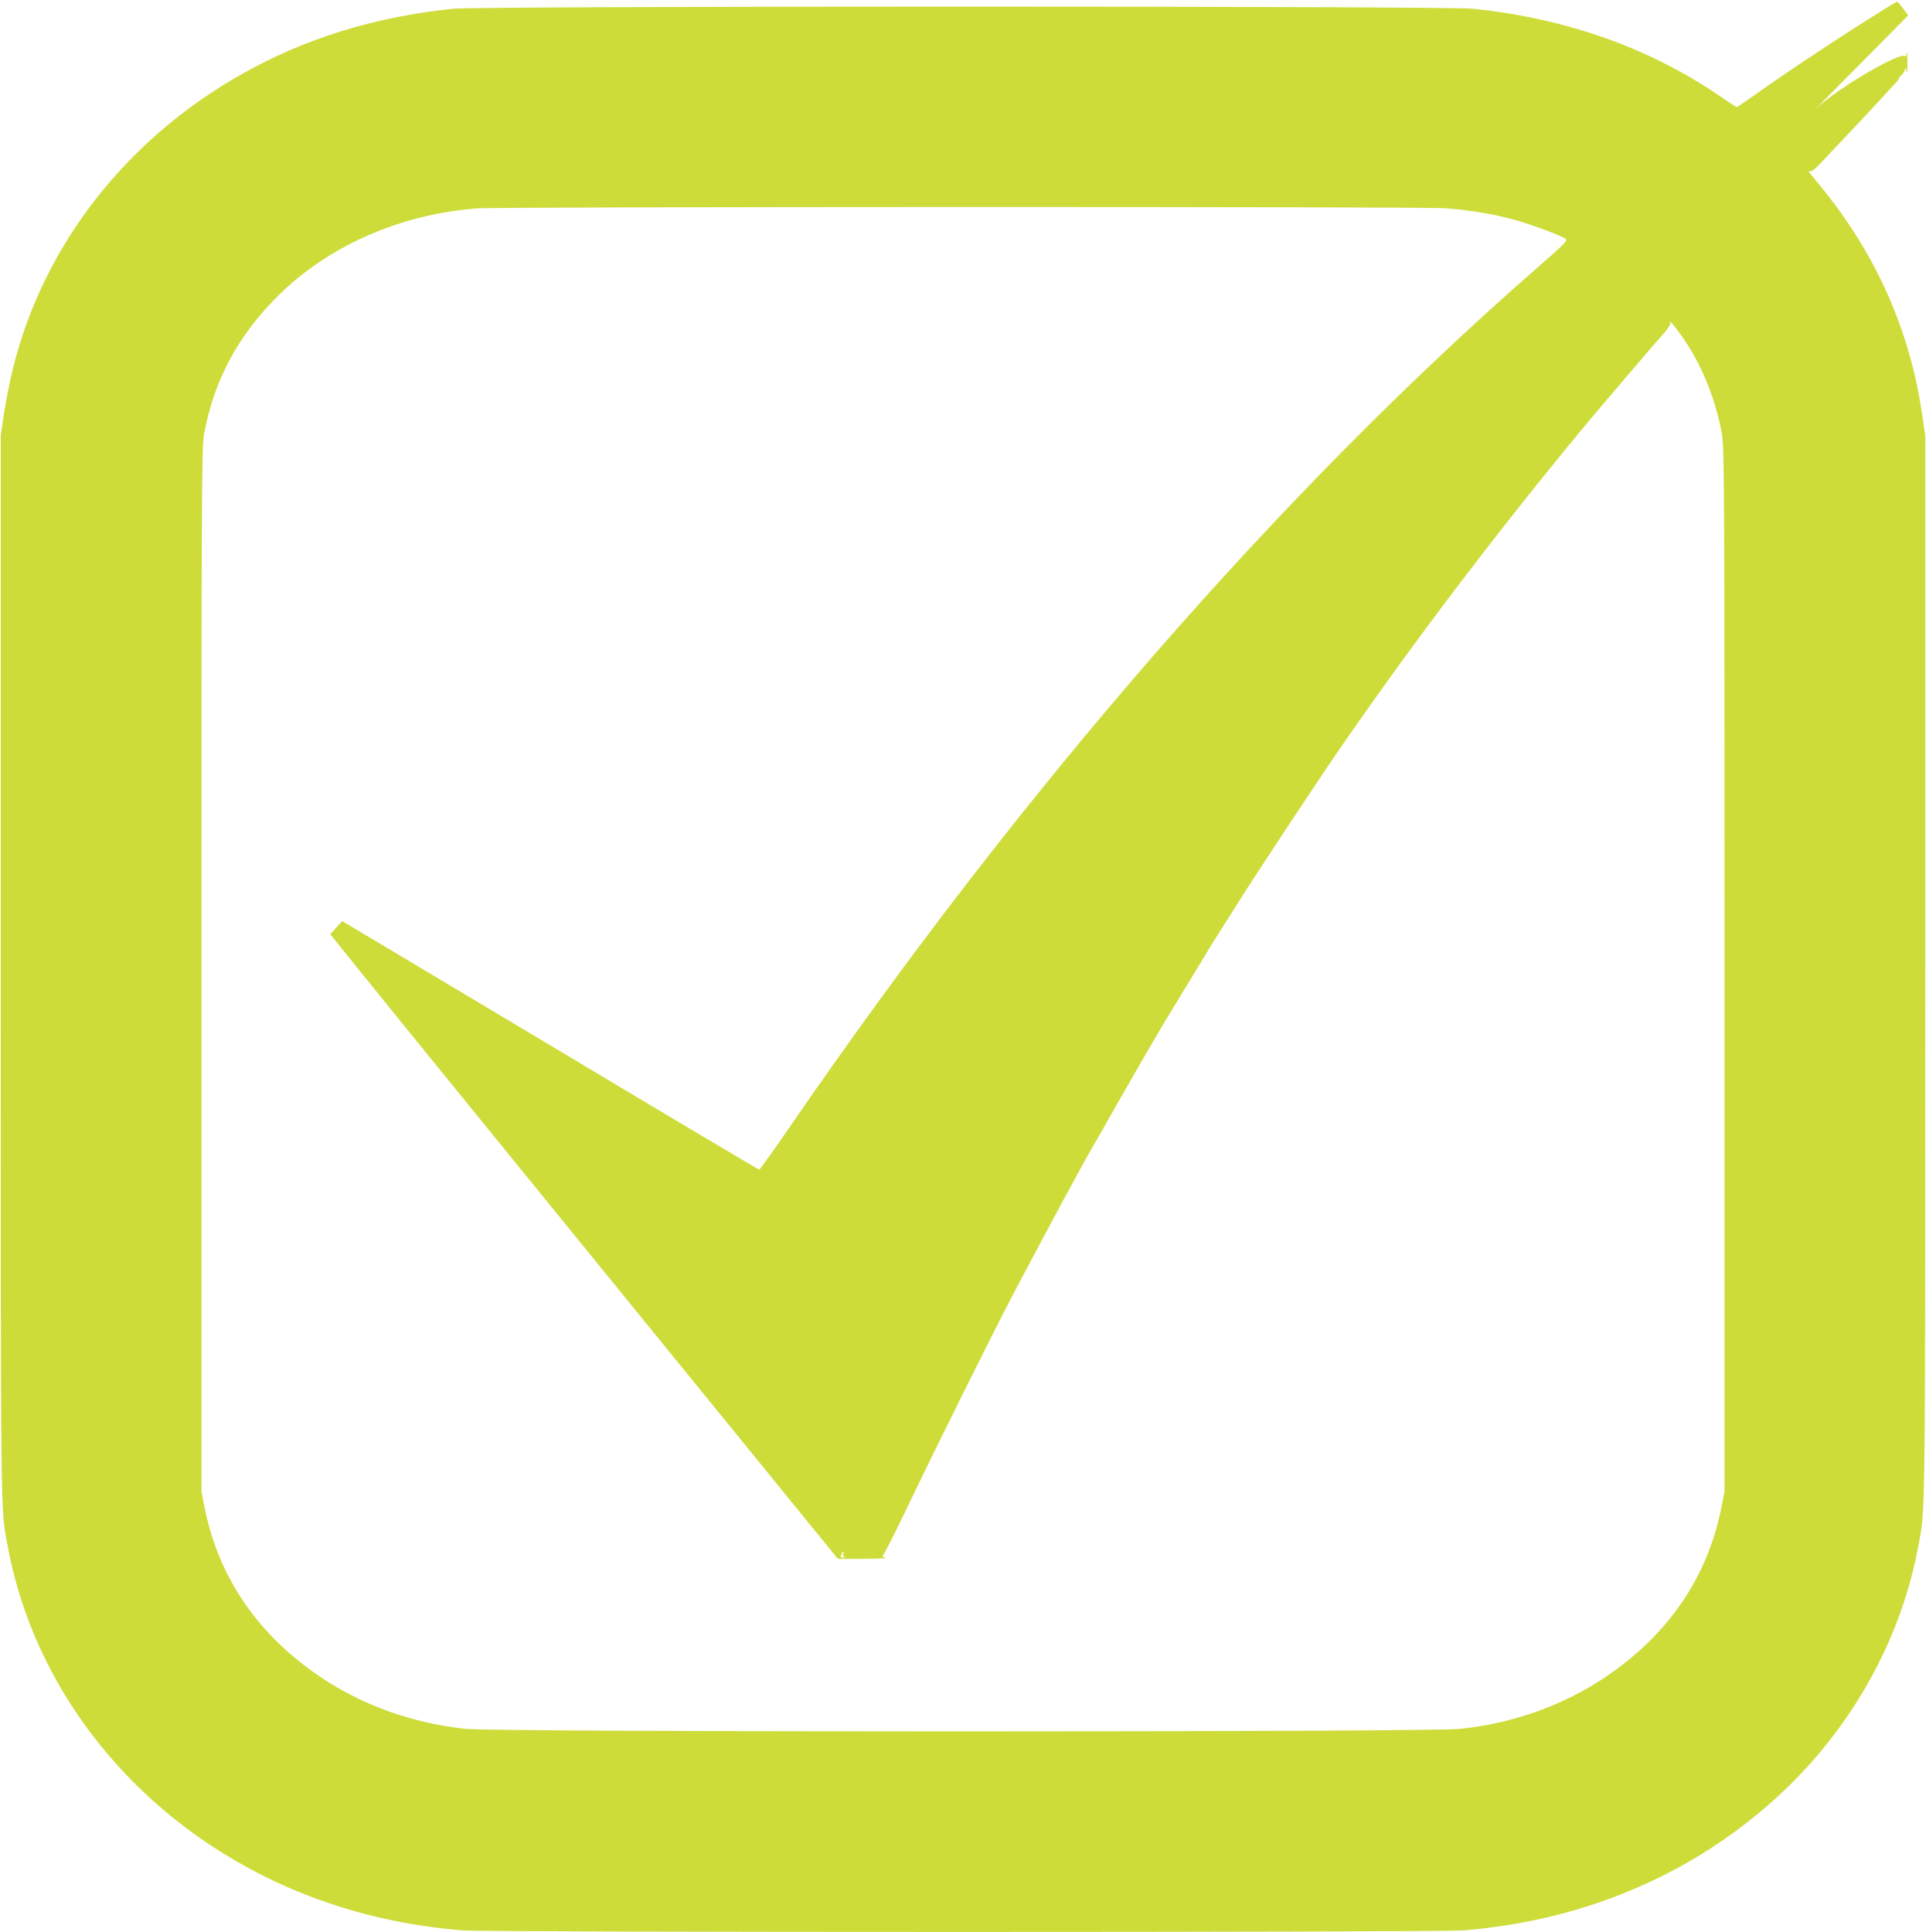 <?xml version="1.0" standalone="no"?>
<!DOCTYPE svg PUBLIC "-//W3C//DTD SVG 20010904//EN"
 "http://www.w3.org/TR/2001/REC-SVG-20010904/DTD/svg10.dtd">
<svg version="1.0" xmlns="http://www.w3.org/2000/svg"
 width="1276pt" height="1280pt" viewBox="0 0 1276 1280"
 preserveAspectRatio="xMidYMid meet">
<g transform="translate(0,1280) scale(0.1,-0.1)"
fill="#cddc39" stroke="none">
<path d="M12490 12743 c-255 -159 -545 -349 -747 -490 -128 -90 -234 -163
-237 -163 -3 0 -54 33 -113 74 -466 319 -1017 514 -1633 578 -184 19 -6576 19
-6760 0 -521 -54 -984 -198 -1405 -437 -759 -430 -1303 -1127 -1505 -1930 -21
-82 -49 -220 -62 -305 l-23 -155 0 -3525 c0 -3754 -2 -3580 47 -3840 194
-1034 953 -1912 2000 -2314 318 -122 654 -197 1012 -226 178 -14 6454 -14
6632 0 830 67 1573 394 2143 945 450 435 757 999 869 1595 49 260 47 86 47
3840 l0 3525 -23 155 c-84 553 -302 1041 -663 1487 -100 122 -94 114 -77 108
9 -4 34 16 68 52 30 32 122 130 206 218 83 88 175 187 205 220 30 33 66 73 82
88 15 16 27 32 27 36 0 4 9 16 20 26 11 10 21 28 21 39 1 12 5 6 9 -14 5 -24
7 -5 7 60 0 52 -2 80 -4 61 -3 -19 -8 -30 -11 -24 -23 37 -442 -208 -582 -340
-36 -34 85 90 269 274 l333 337 -33 45 c-19 26 -36 46 -39 46 -3 0 -39 -21
-80 -46z m-2910 -1323 c165 -13 331 -41 470 -81 113 -33 296 -101 323 -122 15
-10 -8 -34 -191 -193 -1703 -1489 -3407 -3447 -4936 -5671 -115 -167 -212
-303 -216 -303 -4 0 -597 352 -1316 783 -720 430 -1340 801 -1378 823 l-69 41
-40 -44 -39 -43 199 -247 c159 -199 1534 -1889 2955 -3635 l209 -256 172 0
c102 0 160 3 142 8 -16 4 -25 8 -19 9 6 0 91 169 189 374 197 410 545 1110
680 1367 253 479 440 826 535 990 21 36 85 148 142 250 58 102 138 241 178
310 40 69 87 150 105 180 17 30 96 161 175 290 79 129 154 253 167 275 13 22
53 85 88 140 35 55 81 127 101 160 112 178 515 789 671 1015 491 712 1053
1452 1628 2145 116 139 443 522 512 600 30 32 51 65 49 72 -10 25 3 13 47 -44
142 -187 246 -426 294 -683 17 -90 18 -276 18 -3555 l0 -3460 -22 -111 c-94
-460 -353 -837 -767 -1116 -281 -188 -610 -306 -964 -343 -206 -22 -6378 -22
-6584 0 -354 37 -683 155 -964 343 -414 279 -673 656 -767 1116 l-22 111 0
3460 c0 3279 1 3465 18 3555 67 356 226 650 493 914 332 328 806 536 1310 575
162 12 6259 13 6424 1z m-3993 -8914 c-3 -8 -1 -17 6 -20 7 -2 4 -5 -5 -5 -10
-1 -18 1 -18 3 0 10 13 36 17 36 3 0 3 -6 0 -14z"/>
</g>
</svg>

